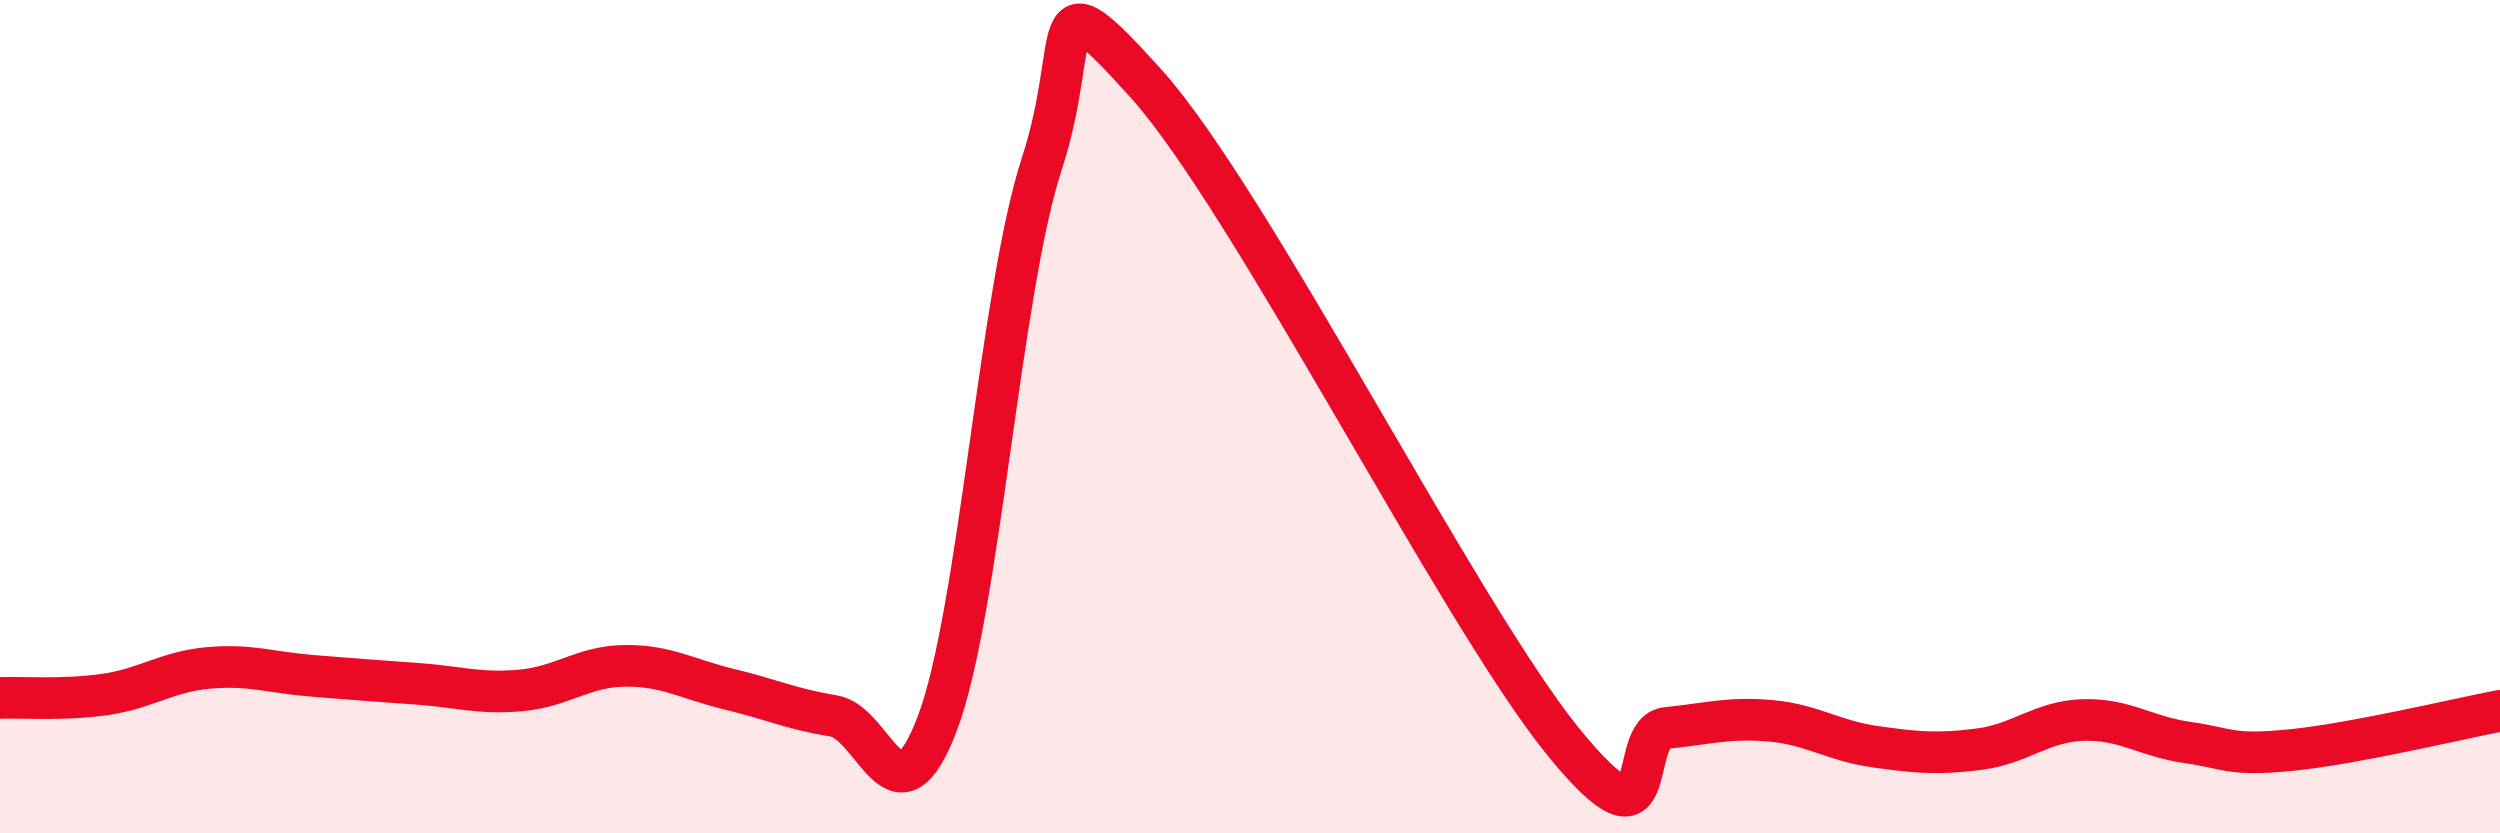 
    <svg width="60" height="20" viewBox="0 0 60 20" xmlns="http://www.w3.org/2000/svg">
      <path
        d="M 0,16.75 C 0.5,16.73 1.5,16.81 2.5,16.67 C 3.5,16.53 4,16.12 5,16.03 C 6,15.94 6.5,16.14 7.5,16.22 C 8.5,16.3 9,16.34 10,16.41 C 11,16.48 11.5,16.66 12.5,16.57 C 13.5,16.48 14,15.99 15,15.98 C 16,15.97 16.5,16.3 17.5,16.54 C 18.5,16.78 19,17.02 20,17.18 C 21,17.34 21.5,20 22.5,17.35 C 23.5,14.7 24,7.01 25,3.94 C 26,0.87 25,-0.77 27.5,2 C 30,4.77 35,14.69 37.5,17.78 C 40,20.87 39,17.57 40,17.47 C 41,17.37 41.5,17.21 42.5,17.3 C 43.5,17.39 44,17.78 45,17.92 C 46,18.06 46.5,18.11 47.5,17.98 C 48.5,17.85 49,17.31 50,17.28 C 51,17.25 51.5,17.68 52.5,17.82 C 53.5,17.96 53.5,18.15 55,18 C 56.5,17.85 59,17.25 60,17.06L60 20L0 20Z"
        fill="#EB0A25"
        opacity="0.1"
        stroke-linecap="round"
        stroke-linejoin="round"
      />
      <path
        d="M 0,16.75 C 0.5,16.73 1.5,16.81 2.5,16.67 C 3.5,16.53 4,16.12 5,16.03 C 6,15.94 6.5,16.14 7.5,16.22 C 8.5,16.3 9,16.34 10,16.41 C 11,16.48 11.5,16.66 12.5,16.57 C 13.5,16.48 14,15.99 15,15.98 C 16,15.97 16.5,16.3 17.5,16.54 C 18.5,16.78 19,17.02 20,17.18 C 21,17.34 21.5,20 22.5,17.35 C 23.5,14.7 24,7.01 25,3.94 C 26,0.87 25,-0.77 27.5,2 C 30,4.77 35,14.69 37.5,17.78 C 40,20.87 39,17.57 40,17.47 C 41,17.37 41.5,17.21 42.5,17.3 C 43.5,17.39 44,17.78 45,17.92 C 46,18.06 46.5,18.11 47.5,17.98 C 48.5,17.85 49,17.31 50,17.28 C 51,17.25 51.5,17.68 52.5,17.82 C 53.5,17.96 53.5,18.15 55,18 C 56.5,17.85 59,17.25 60,17.06"
        stroke="#EB0A25"
        stroke-width="1"
        fill="none"
        stroke-linecap="round"
        stroke-linejoin="round"
      />
    </svg>
  
